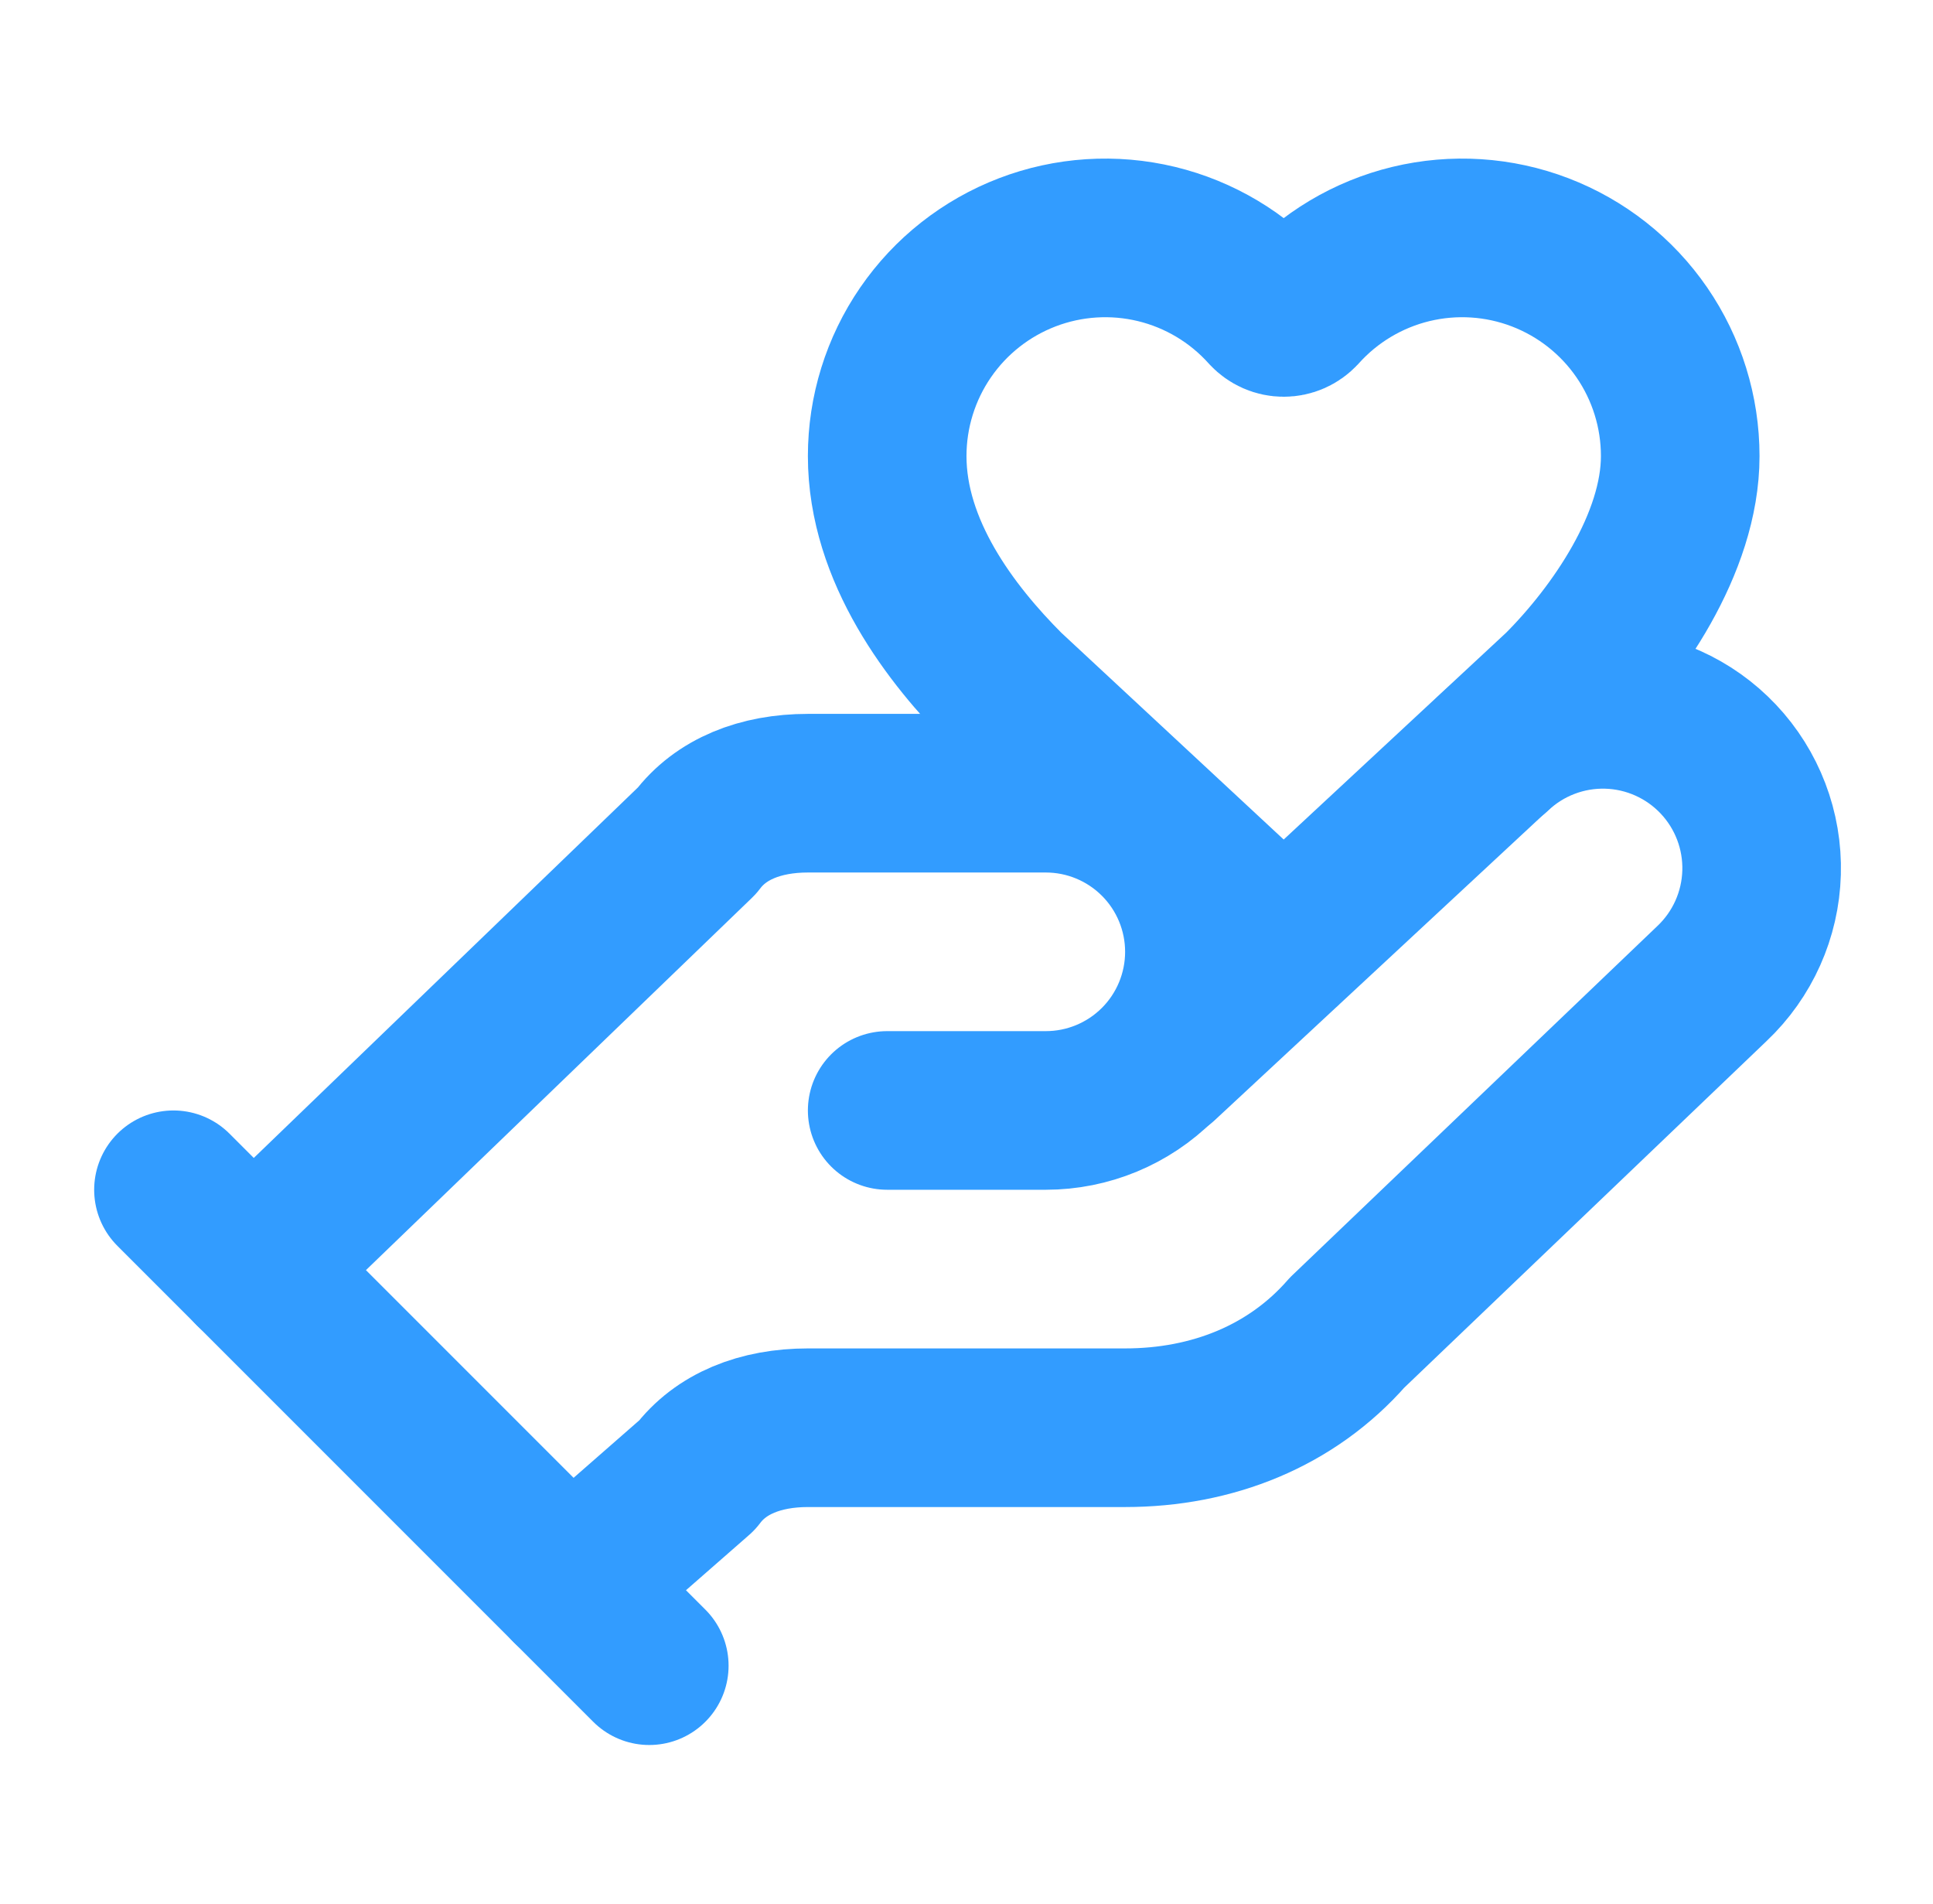 <svg width="65" height="64" viewBox="0 0 65 64" fill="none" xmlns="http://www.w3.org/2000/svg">
<path d="M29.833 37.333H35.167C36.581 37.333 37.938 36.771 38.938 35.771C39.938 34.771 40.5 33.414 40.5 32C40.5 30.585 39.938 29.229 38.938 28.229C37.938 27.229 36.581 26.667 35.167 26.667H27.167C25.567 26.667 24.233 27.2 23.433 28.267L8.5 42.667" stroke="#329CFF" stroke-width="5.333" stroke-linecap="round" stroke-linejoin="round"/>
<path d="M39.033 35.707L52.5 23.189C54.356 21.333 56.5 18.267 56.5 15.333C56.5 13.849 56.05 12.399 55.209 11.176C54.368 9.953 53.175 9.014 51.789 8.483C50.403 7.952 48.888 7.855 47.445 8.203C46.002 8.552 44.699 9.33 43.708 10.435C43.639 10.509 43.555 10.569 43.462 10.61C43.369 10.651 43.268 10.672 43.167 10.672C43.065 10.672 42.964 10.651 42.871 10.61C42.778 10.569 42.694 10.509 42.625 10.435C41.634 9.33 40.331 8.552 38.888 8.203C37.445 7.855 35.93 7.952 34.544 8.483C33.158 9.014 31.965 9.953 31.124 11.176C30.283 12.399 29.833 13.849 29.833 15.333C29.833 18.533 31.972 21.328 33.833 23.189L43.167 31.867M5.833 40L21.833 56" stroke="#329CFF" stroke-width="5.333" stroke-linecap="round" stroke-linejoin="round"/>
<path d="M19.167 53.333L23.433 49.6C24.233 48.533 25.567 48 27.167 48H37.833C40.767 48 43.433 46.933 45.3 44.8L57.567 33.067C58.596 32.094 59.196 30.753 59.236 29.337C59.276 27.922 58.752 26.549 57.78 25.52C56.808 24.491 55.466 23.89 54.051 23.85C52.636 23.81 51.262 24.334 50.233 25.307" stroke="#329CFF" stroke-width="5.333" stroke-linecap="round" stroke-linejoin="round"/>
</svg>
